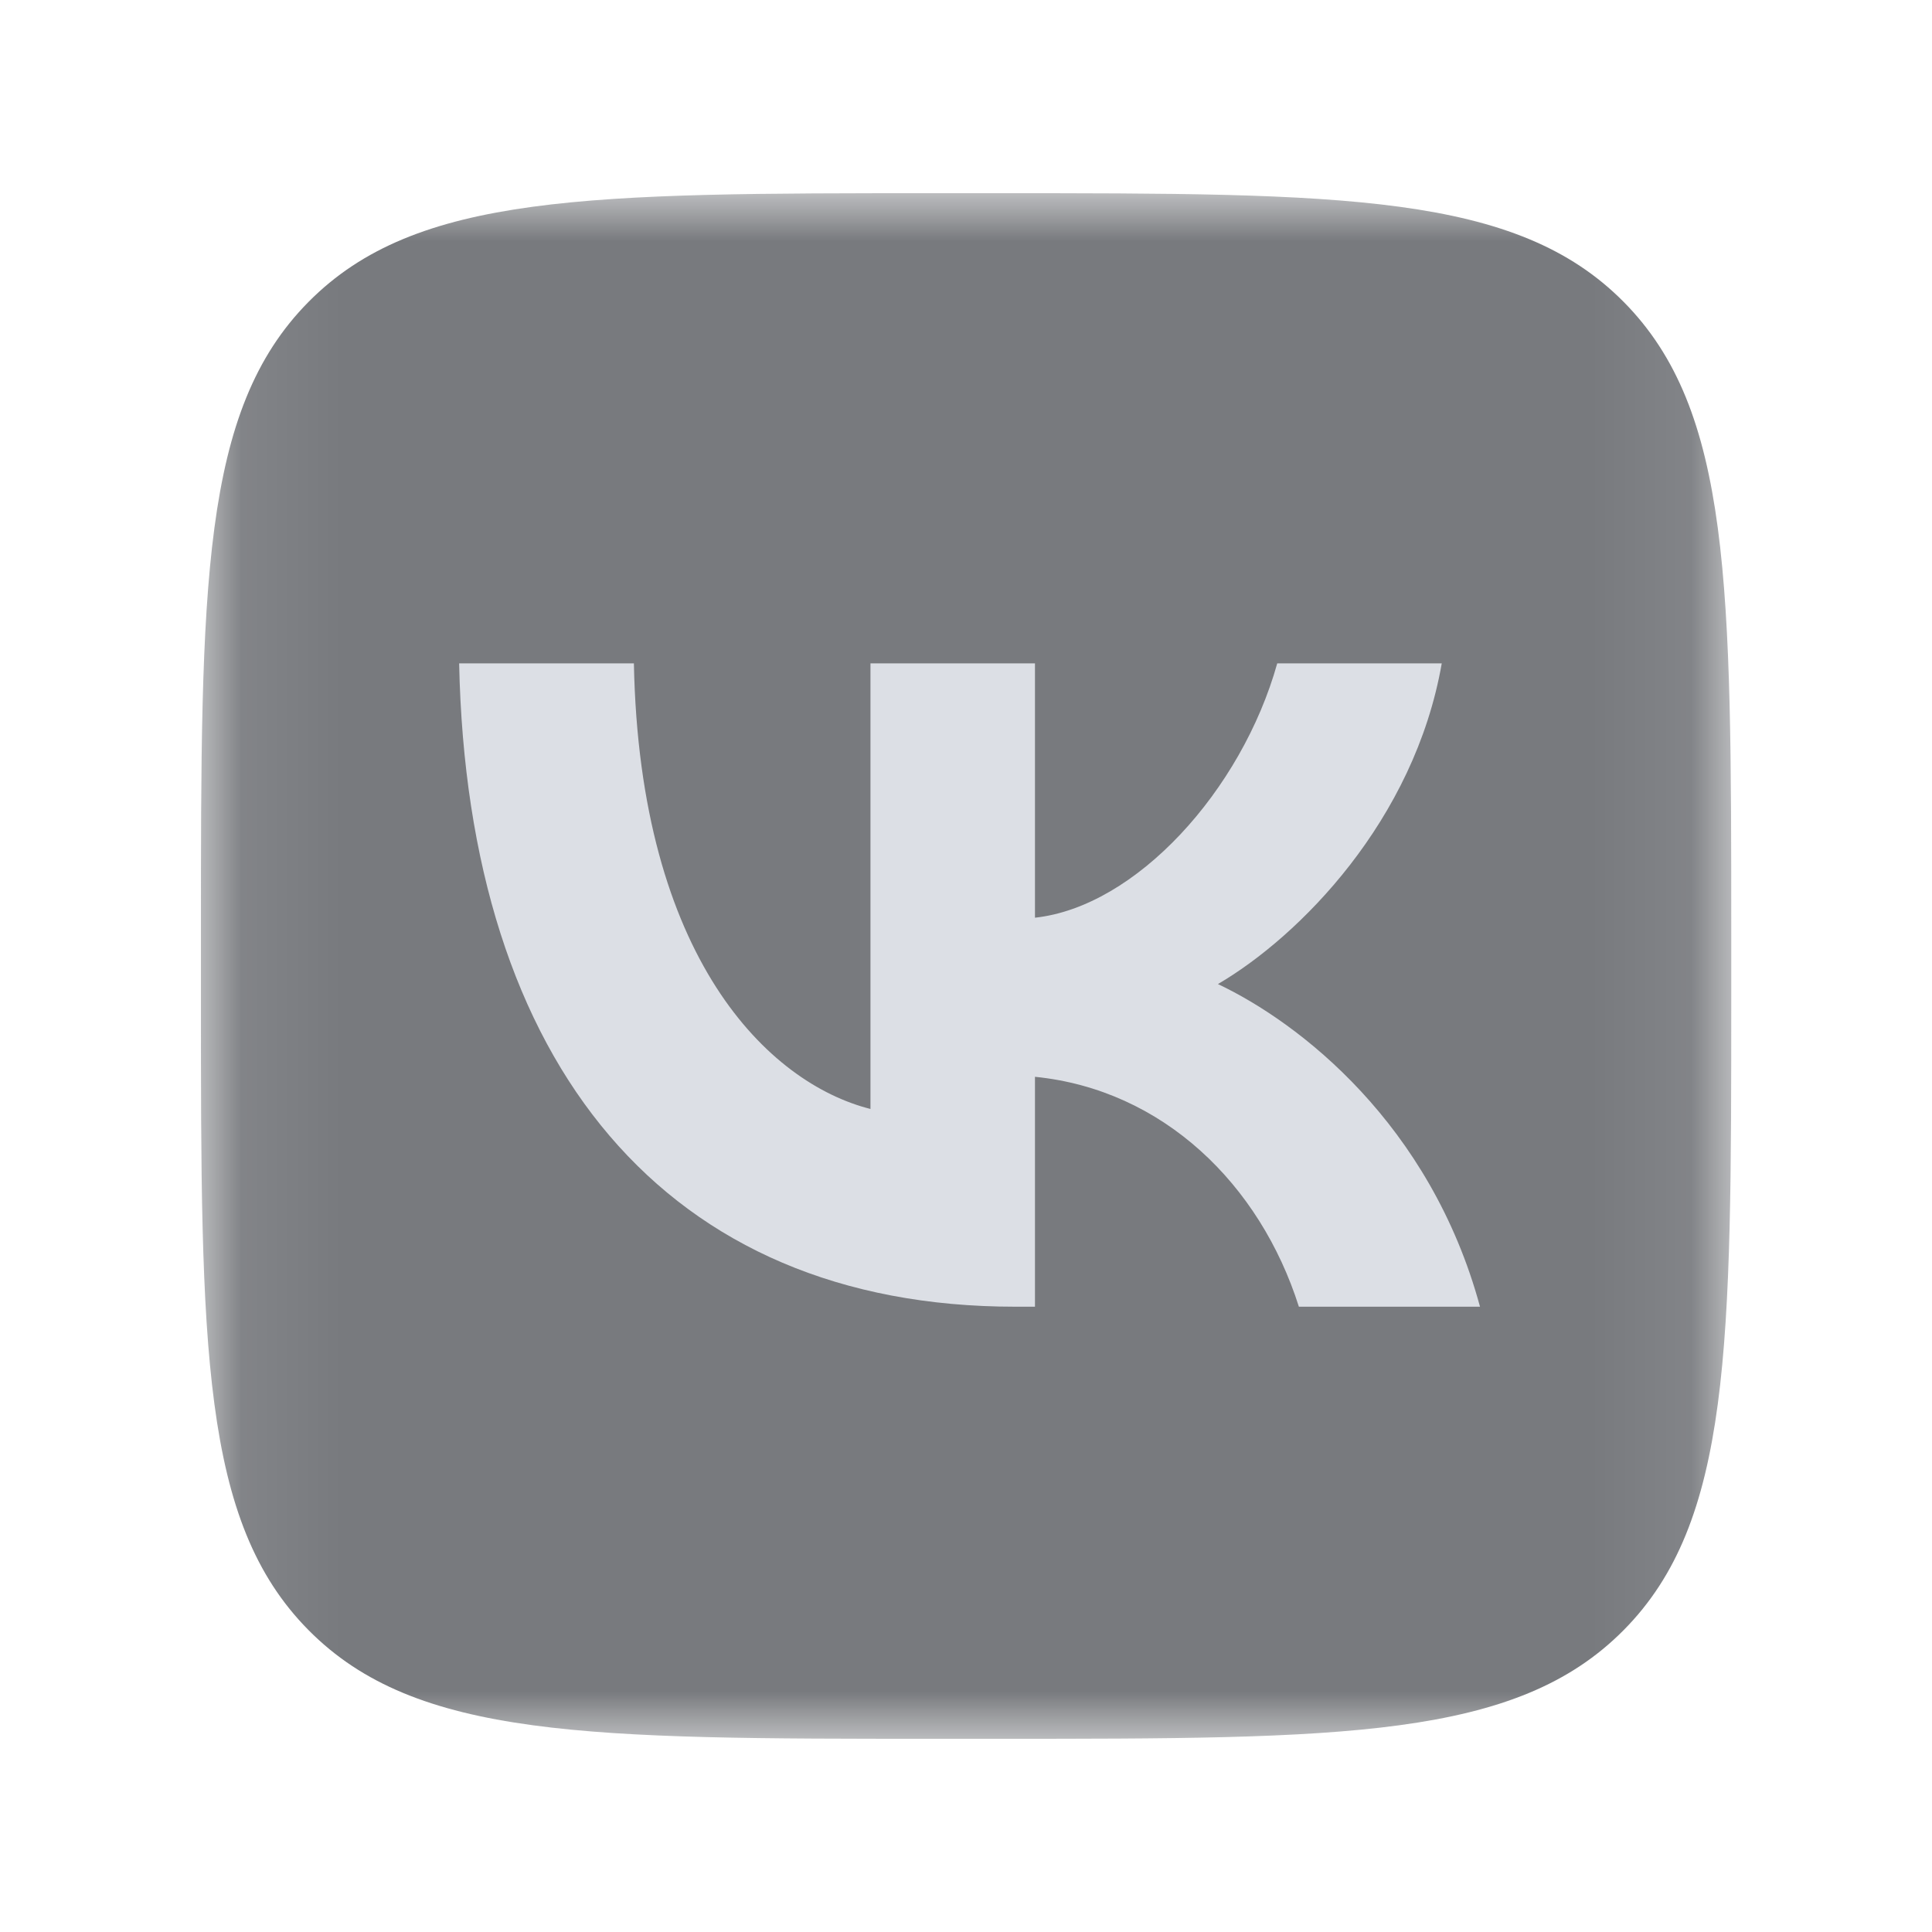 <?xml version="1.0" encoding="UTF-8"?> <svg xmlns="http://www.w3.org/2000/svg" width="20" height="20" viewBox="0 0 20 20" fill="none"> <g clip-path="url(#clip0_258_349)"> <g clip-path="url(#clip1_258_349)"> <rect x="3.654" y="5.521" width="12.94" height="9.455" fill="#DCDFE5"></rect> <mask id="mask0_258_349" style="mask-type:luminance" maskUnits="userSpaceOnUse" x="2" y="2" width="16" height="16"> <path d="M17.922 2H2.08V18H17.922V2Z" fill="white"></path> </mask> <g mask="url(#mask0_258_349)"> <path fill-rule="evenodd" clip-rule="evenodd" d="M3.194 3.125C2.08 4.249 2.08 6.06 2.08 9.68V10.32C2.08 13.94 2.08 15.751 3.194 16.875C4.307 18 6.099 18 9.684 18H10.318C13.902 18 15.694 18 16.808 16.875C17.922 15.751 17.922 13.94 17.922 10.32V9.68C17.922 6.06 17.922 4.249 16.808 3.125C15.694 2 13.902 2 10.318 2H9.684C6.099 2 4.307 2 3.194 3.125ZM4.753 6.867C4.839 11.027 6.899 13.527 10.509 13.527H10.714V11.147C12.04 11.28 13.044 12.26 13.446 13.527H15.321C14.806 11.633 13.453 10.587 12.608 10.187C13.453 9.693 14.641 8.493 14.925 6.867H13.222C12.852 8.187 11.757 9.387 10.714 9.5V6.867H9.011V11.48C7.955 11.213 6.621 9.92 6.562 6.867H4.753Z" fill="#787A7E"></path> </g> </g> </g> <defs> <clipPath id="clip0_258_349"> <rect width="20" height="20" fill="white"></rect> </clipPath> <clipPath id="clip1_258_349"> <rect width="16" height="16" fill="white" transform="translate(2 2)"></rect> </clipPath> </defs> </svg> 